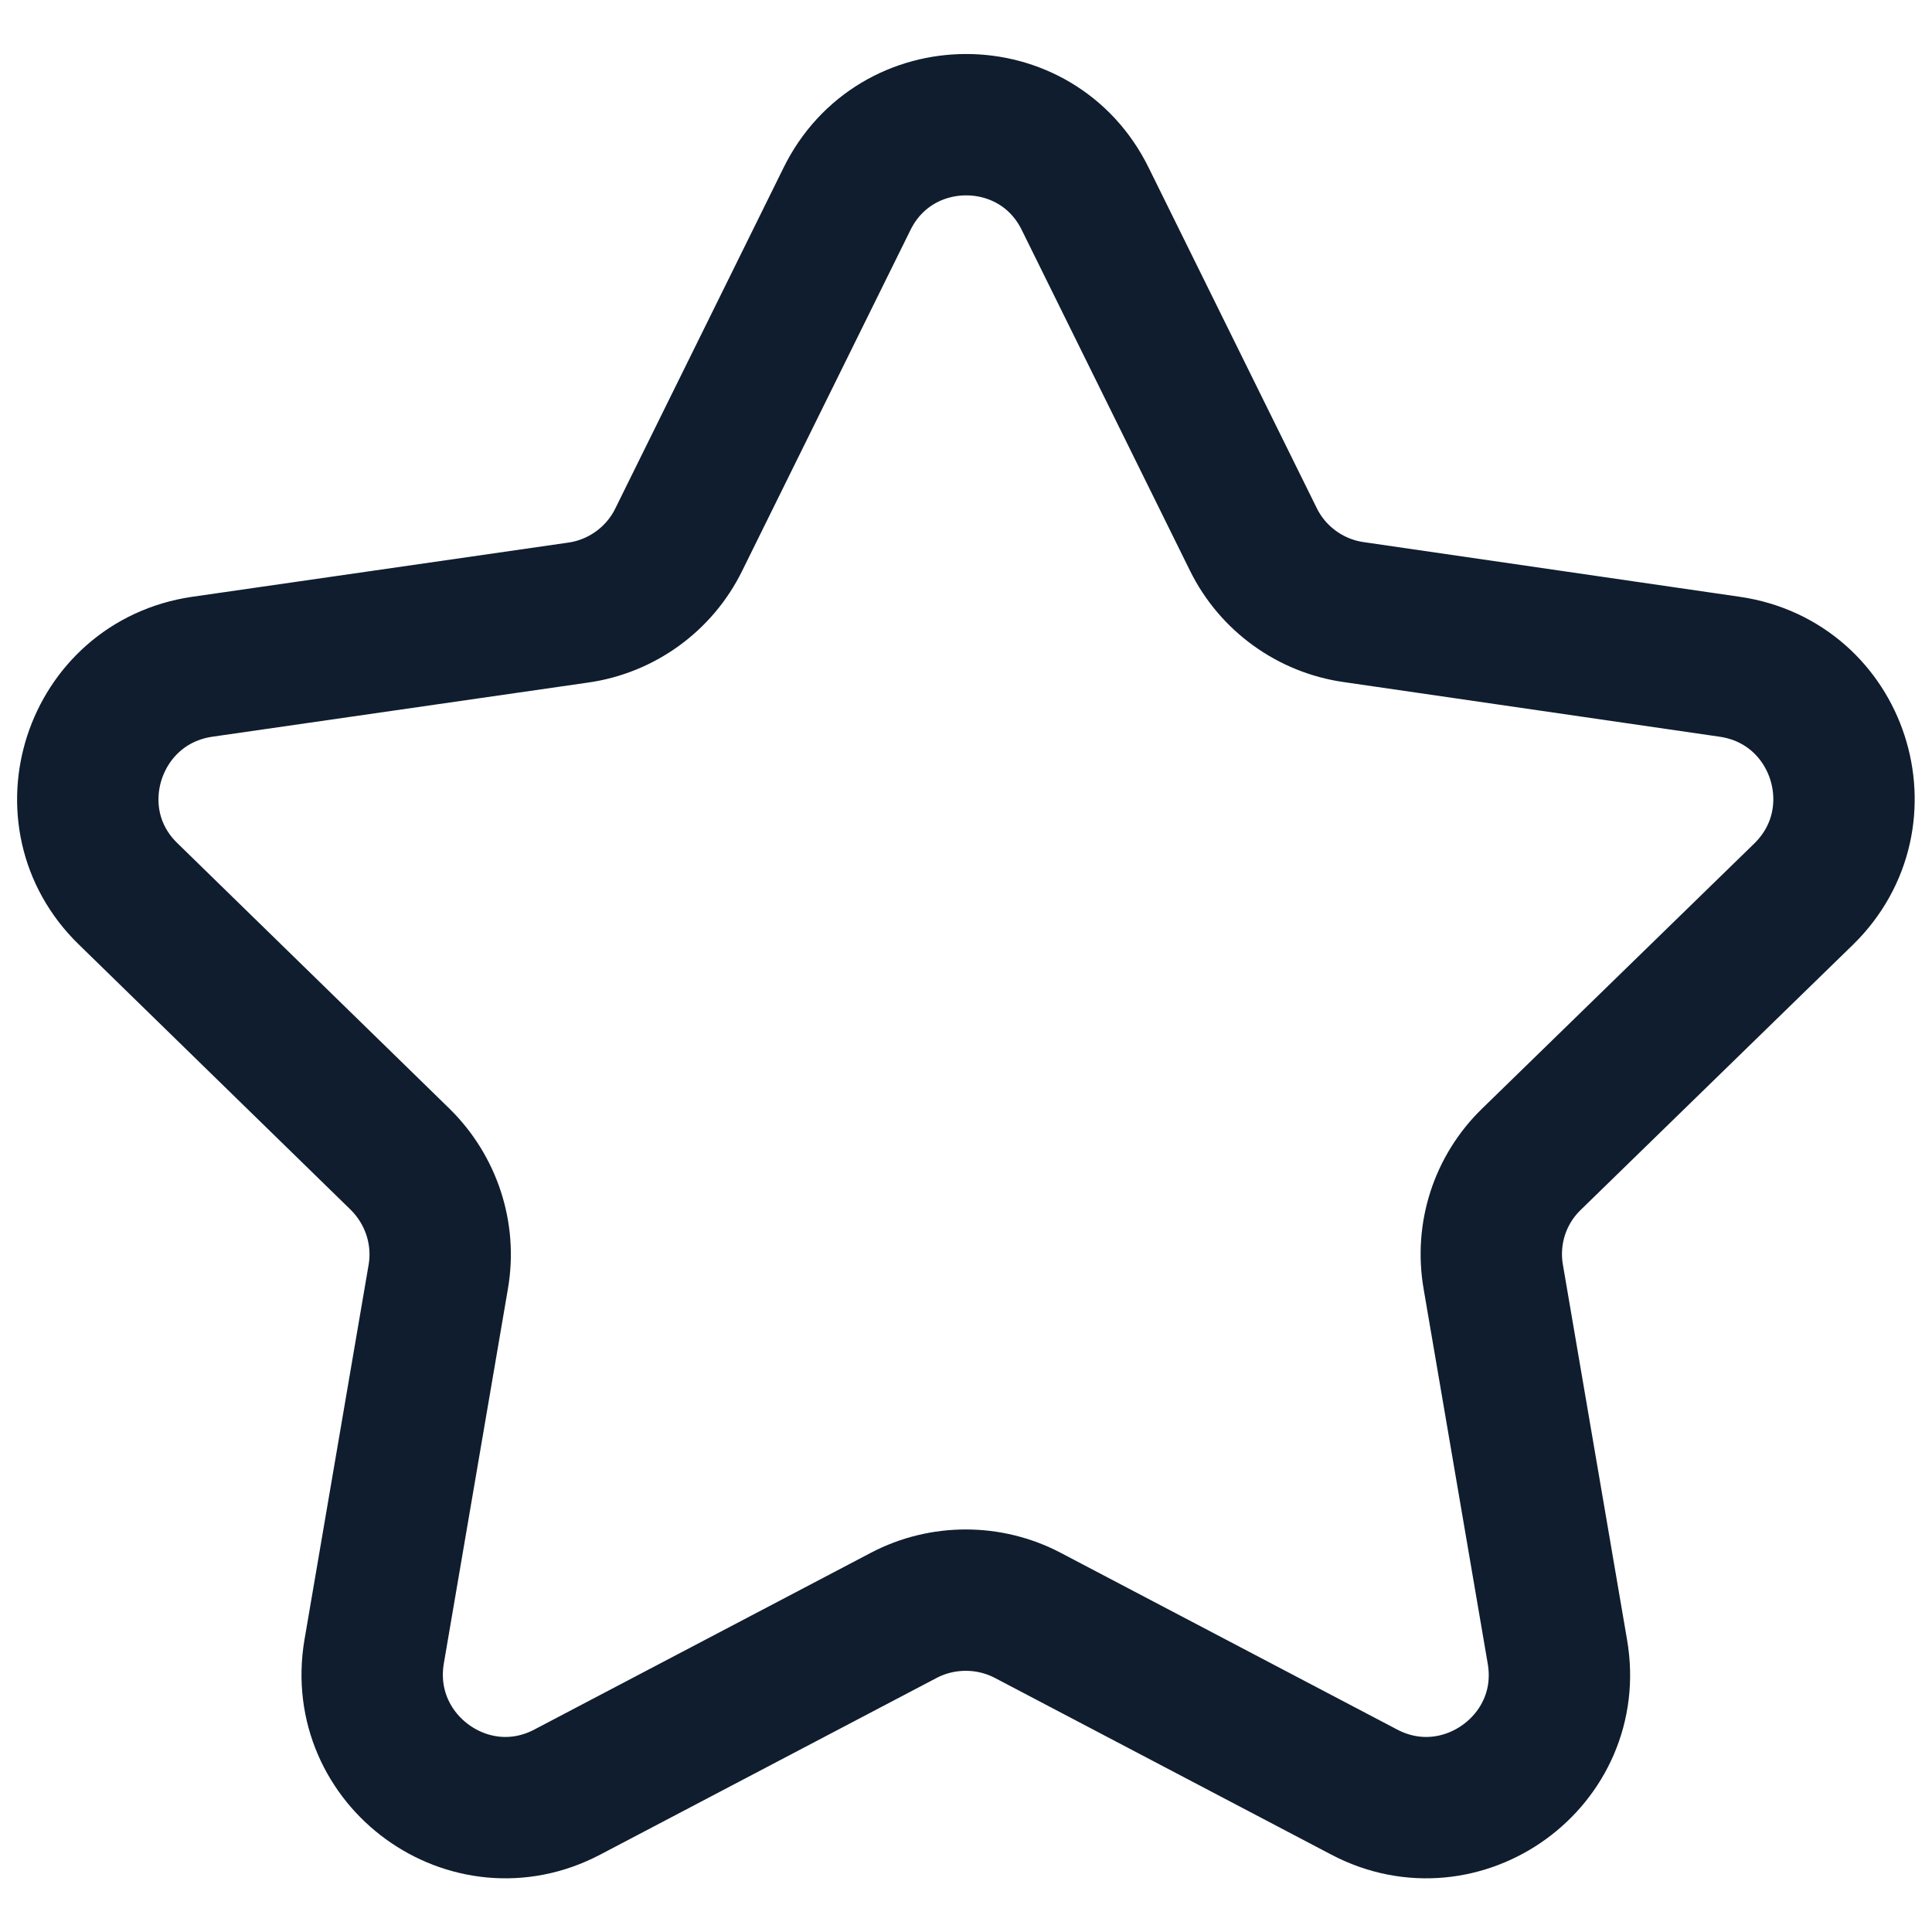 <?xml version="1.0" encoding="UTF-8"?>
<!-- Generator: $$$/GeneralStr/196=Adobe Illustrator 27.6.0, SVG Export Plug-In . SVG Version: 6.00 Build 0)  -->
<svg xmlns="http://www.w3.org/2000/svg" xmlns:xlink="http://www.w3.org/1999/xlink" version="1.1" id="Calque_1" x="0px" y="0px" viewBox="0 0 41 41" style="enable-background:new 0 0 41 41;" xml:space="preserve">
<style type="text/css">
	.st0{fill:none;stroke:#0F1D2E;stroke-width:3;stroke-linecap:round;stroke-linejoin:round;stroke-miterlimit:10;}
</style>
<path class="st0" d="M23.03,4.22l3.57,7.23c0.41,0.83,1.21,1.41,2.13,1.54l7.98,1.16c2.32,0.34,3.24,3.18,1.57,4.82L32.5,24.6  c-0.67,0.65-0.97,1.58-0.81,2.5l1.36,7.95c0.4,2.31-2.03,4.07-4.1,2.98l-7.14-3.75c-0.82-0.43-1.81-0.43-2.63,0l-7.14,3.75  c-2.07,1.09-4.49-0.67-4.1-2.98l1.36-7.95c0.16-0.92-0.15-1.85-0.81-2.5l-5.77-5.63c-1.68-1.63-0.75-4.48,1.57-4.82L12.27,13  c0.92-0.13,1.72-0.71,2.13-1.54l3.57-7.23C19,2.12,22,2.12,23.03,4.22z"></path>
</svg>
